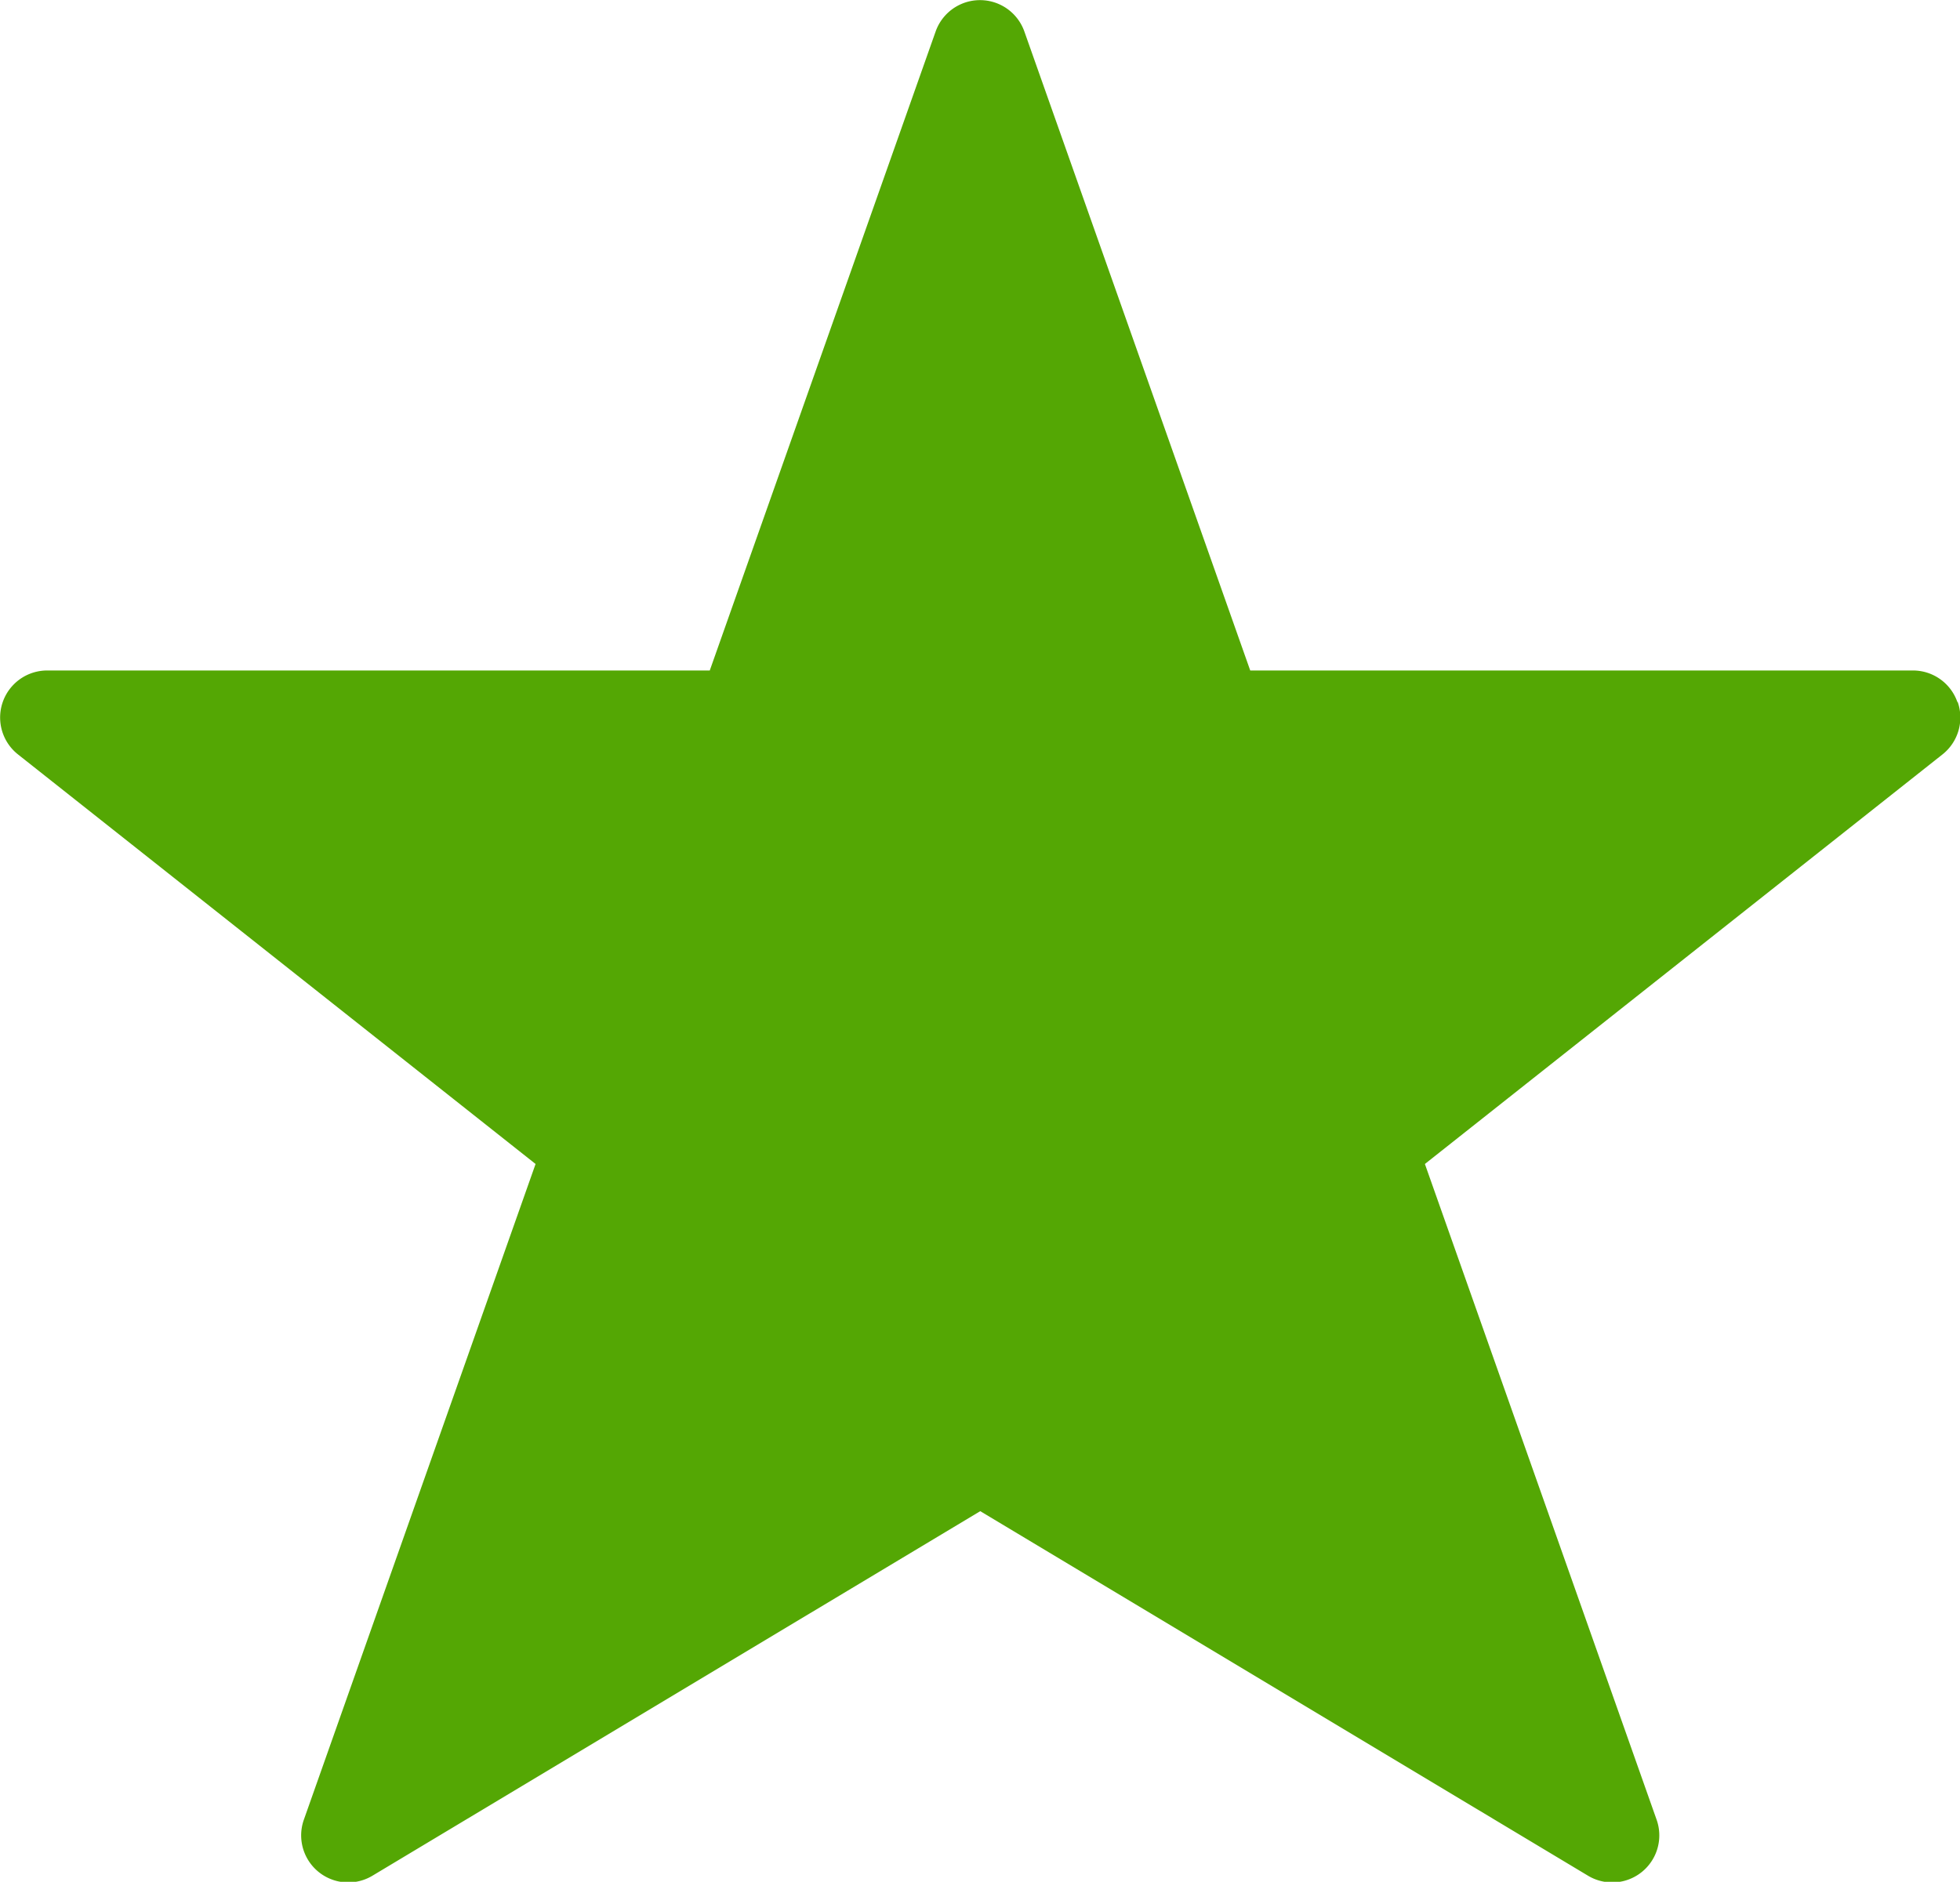 <?xml version="1.0" encoding="UTF-8"?> <svg xmlns="http://www.w3.org/2000/svg" width="20.827" height="20" viewBox="0 0 20.827 20"><path id="star" d="M23.807,11.064a.5.5,0,0,0-.472-.335H16.293l-2.4-6.791a.5.5,0,0,0-.943,0l-2.4,6.791H3.509a.5.5,0,0,0-.31.892l5.5,4.353-2.46,6.963a.5.5,0,0,0,.729.6l6.456-3.873,6.456,3.873a.5.5,0,0,0,.729-.6l-2.46-6.963,5.5-4.353a.5.5,0,0,0,.162-.556Z" transform="translate(-3.008 -3.603)" fill="#54a704"></path></svg> 